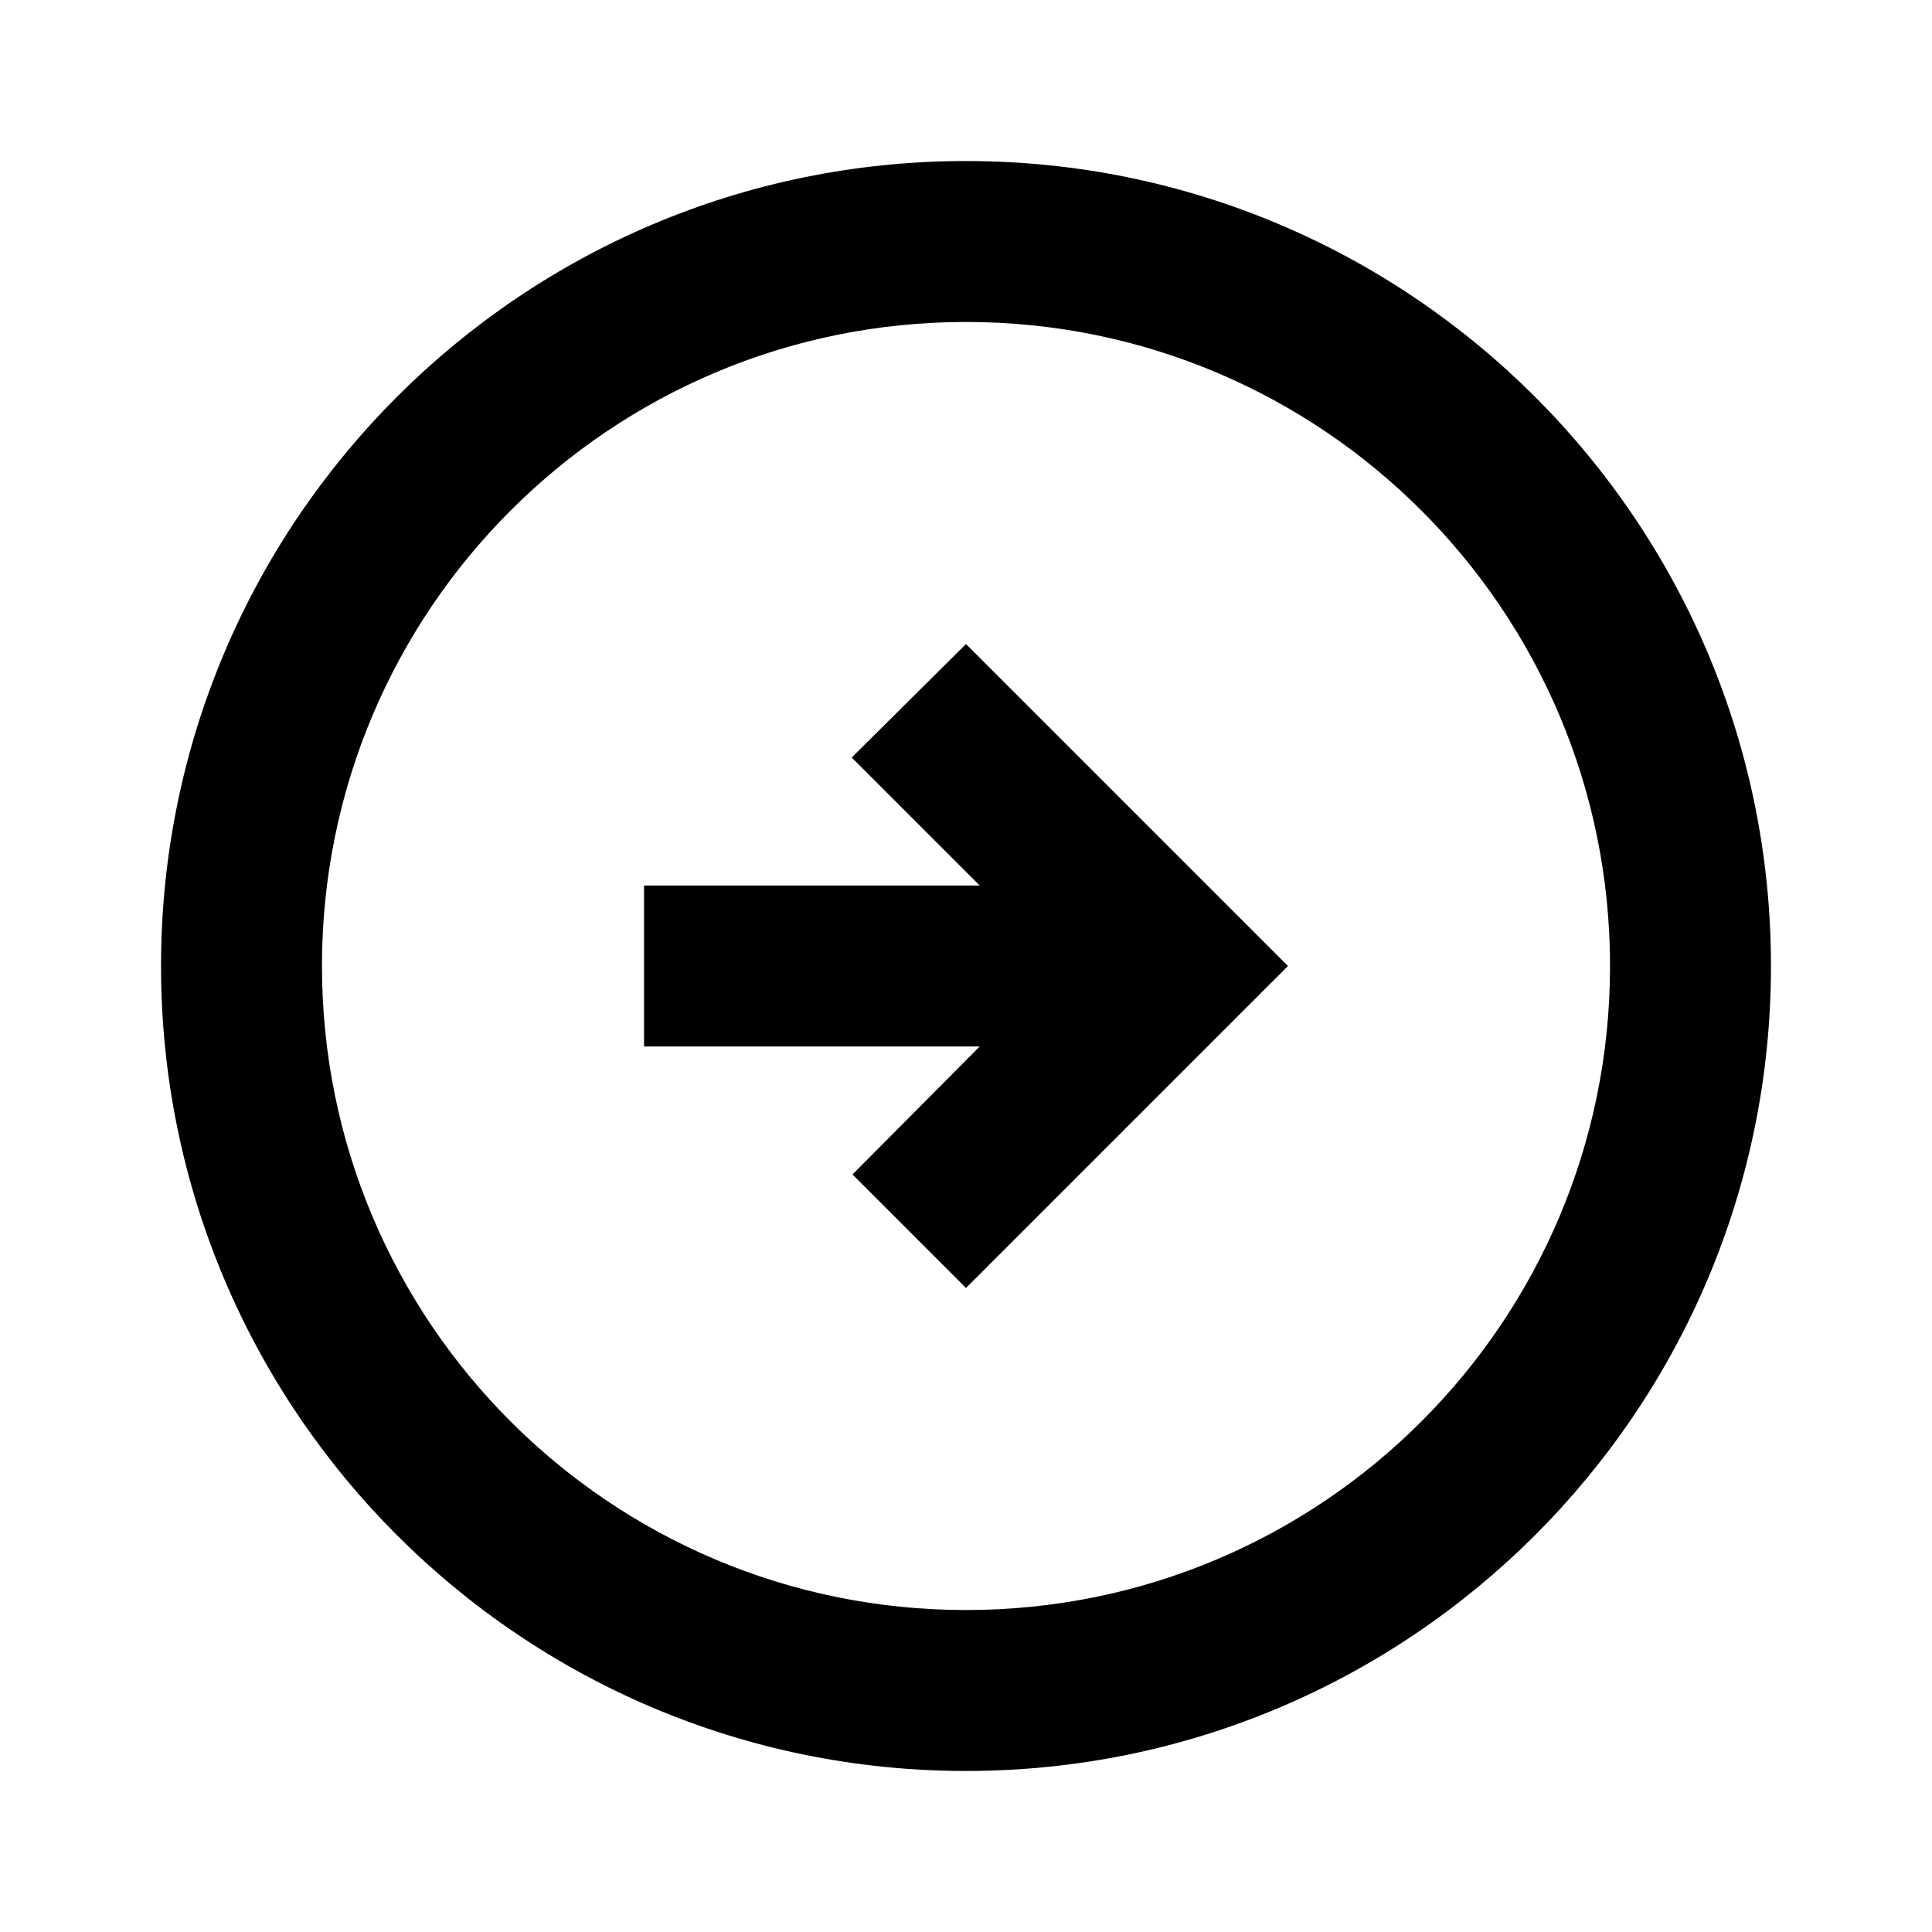 <svg width="20" height="20" viewBox="0 0 20 20" fill="none" xmlns="http://www.w3.org/2000/svg">
<path d="M18.333 10C18.333 5.4 14.6 1.667 10 1.667C5.4 1.667 1.667 5.4 1.667 10C1.667 14.6 5.4 18.333 10 18.333C14.6 18.333 18.333 14.6 18.333 10ZM3.333 10C3.333 6.317 6.317 3.333 10 3.333C13.683 3.333 16.667 6.317 16.667 10C16.667 13.683 13.683 16.667 10 16.667C6.317 16.667 3.333 13.683 3.333 10ZM13.333 10L10 13.333L8.825 12.158L10.142 10.833H6.667V9.167H10.142L8.817 7.842L10 6.667L13.333 10Z" fill="black"/>
</svg>
